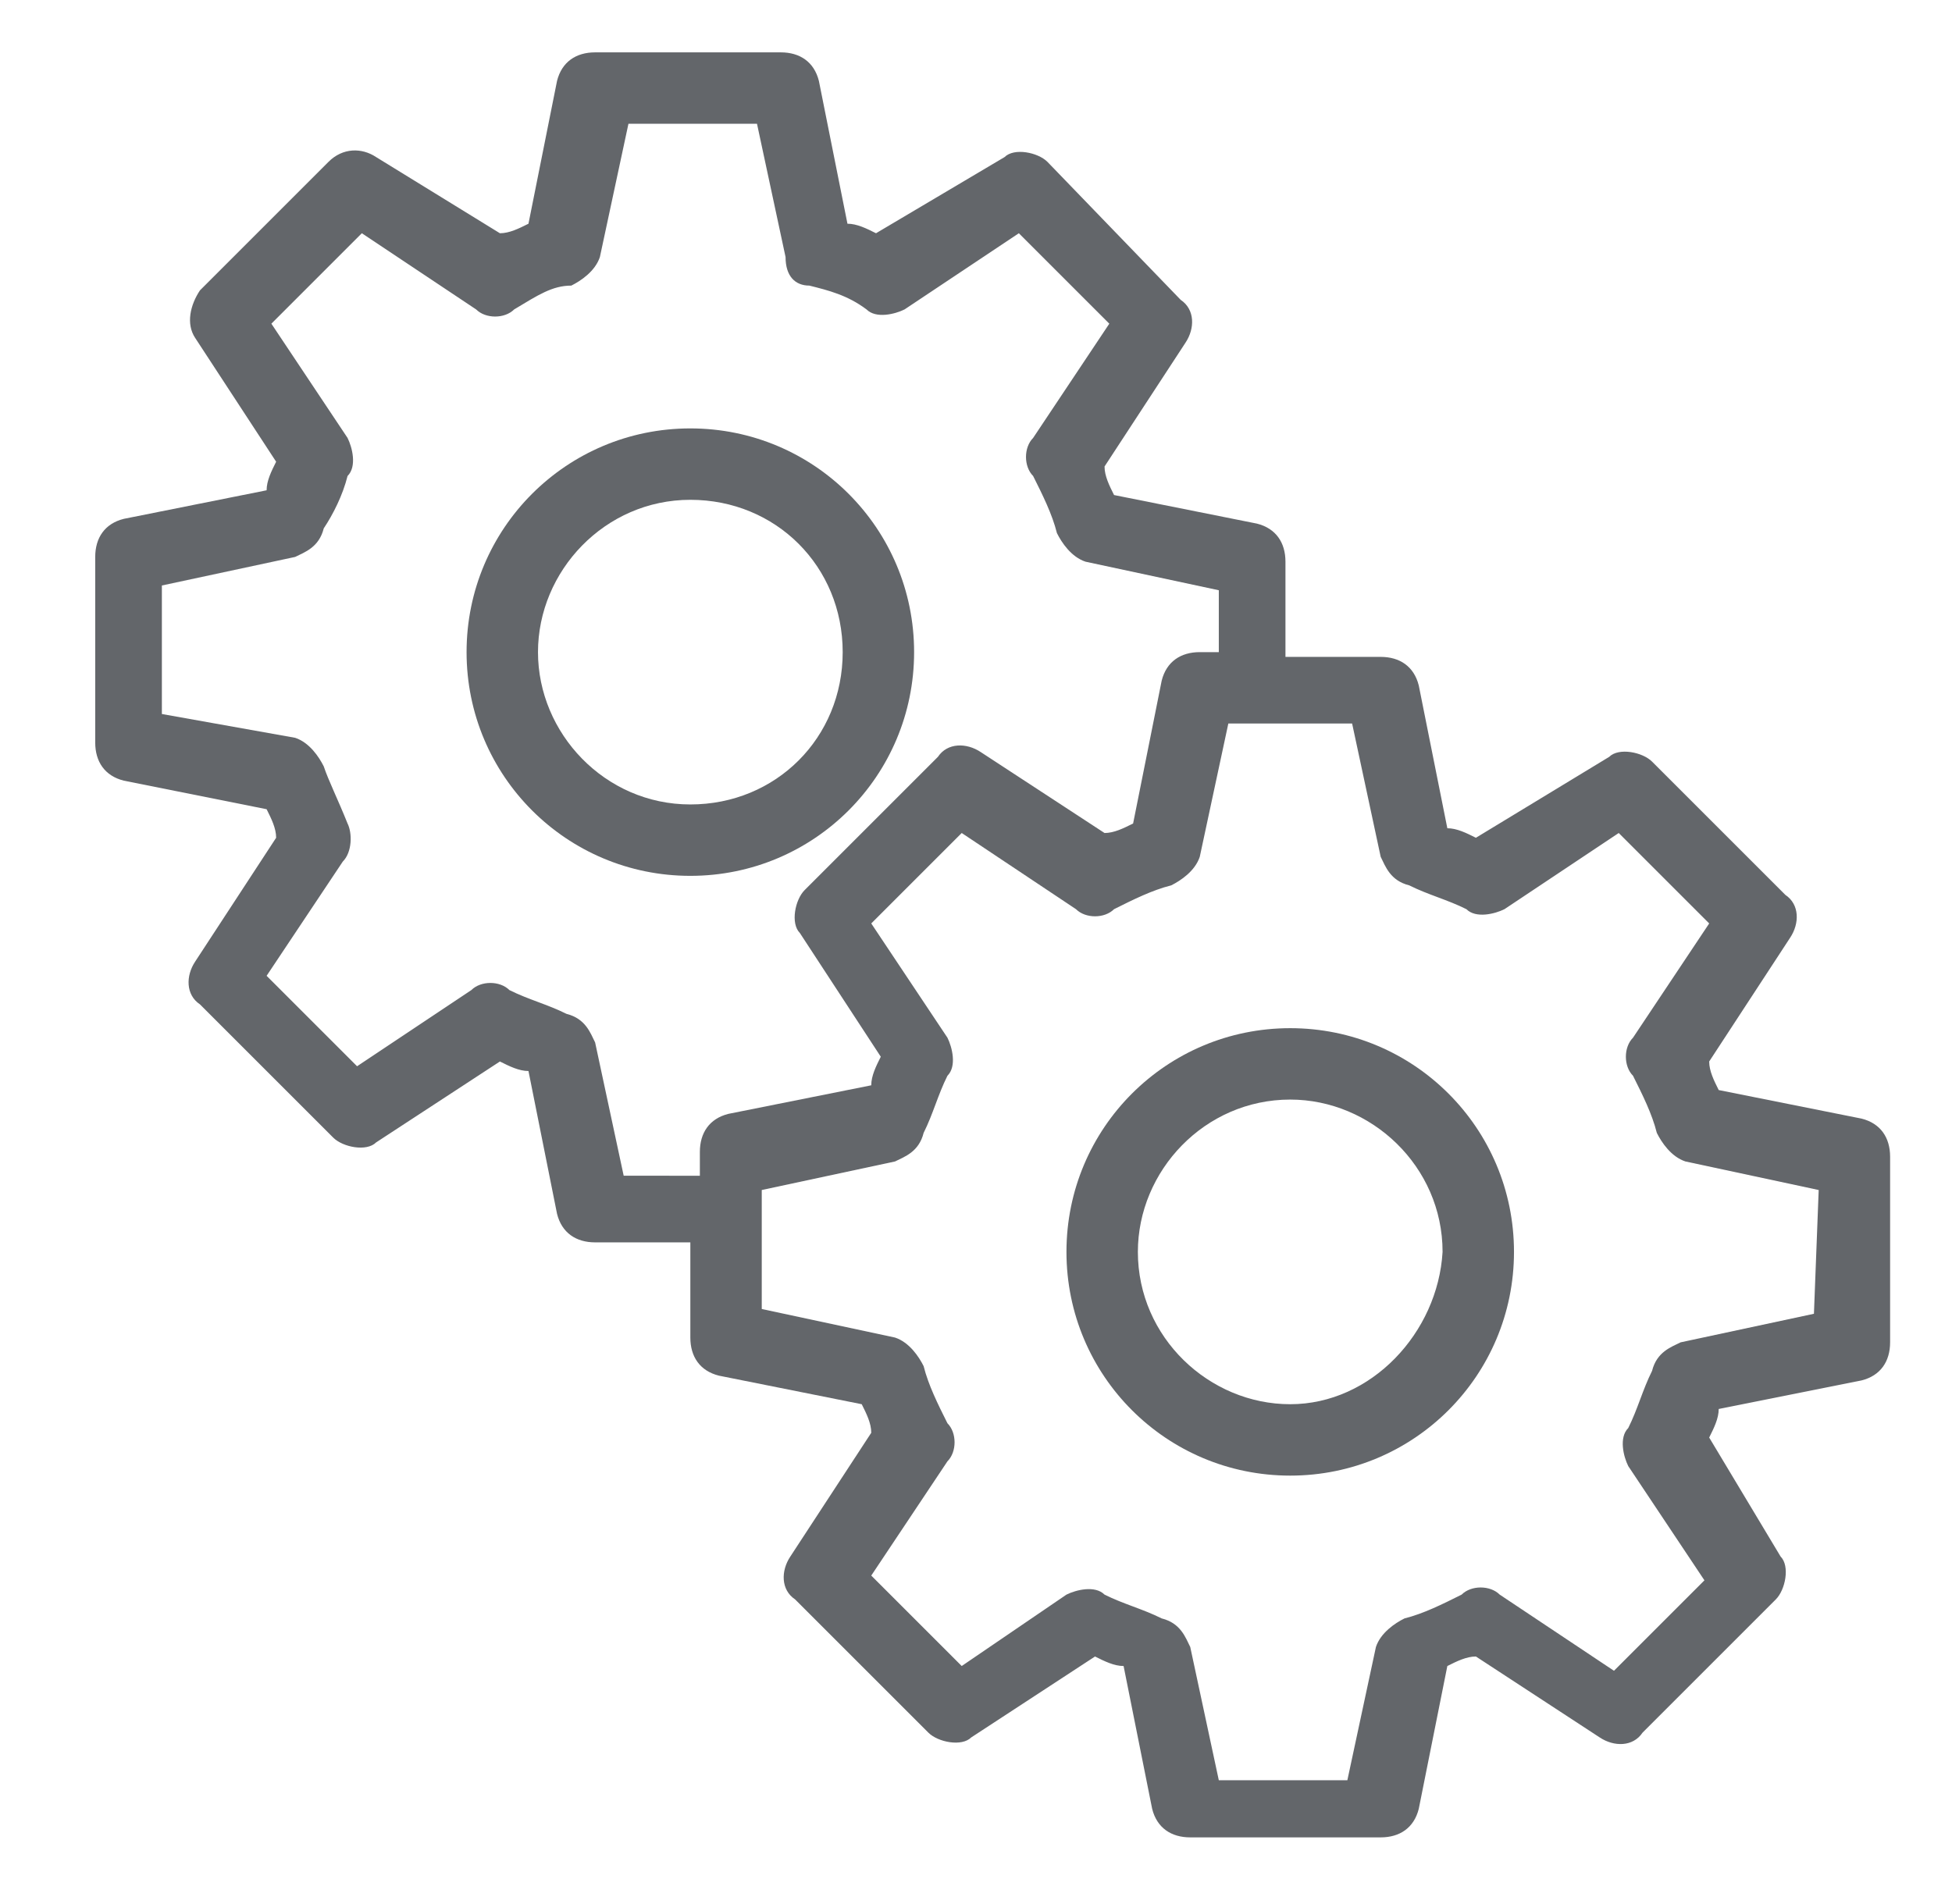 <?xml version="1.0" encoding="utf-8"?>
<!-- Generator: Adobe Illustrator 21.1.0, SVG Export Plug-In . SVG Version: 6.00 Build 0)  -->
<svg version="1.1" id="Layer_1" xmlns="http://www.w3.org/2000/svg" xmlns:xlink="http://www.w3.org/1999/xlink" x="0px" y="0px"
	 viewBox="0 0 41 40" style="enable-background:new 0 0 41 40;" xml:space="preserve">
<style type="text/css">
	.st0{fill:#63666A;}
</style>
<g>
	<path class="st0" d="M19.2,13.7c0-2.6-2.1-4.7-4.7-4.7s-4.7,2.1-4.7,4.7s2.1,4.7,4.7,4.7S19.2,16.3,19.2,13.7z M11.3,13.7
		c0-1.7,1.4-3.2,3.2-3.2s3.2,1.4,3.2,3.2s-1.4,3.2-3.2,3.2S11.3,15.4,11.3,13.7z"/>
	<path class="st0" d="M27.1,21.6c-2.6,0-4.7,2.1-4.7,4.7s2.1,4.7,4.7,4.7s4.7-2.1,4.7-4.7S29.7,21.6,27.1,21.6z M27.1,29.5
		c-1.7,0-3.2-1.4-3.2-3.2c0-1.7,1.4-3.2,3.2-3.2c1.7,0,3.2,1.4,3.2,3.2C30.2,28,28.8,29.5,27.1,29.5z"/>
	<path class="st0" d="M39.1,23.5l-3-0.6c-0.1-0.2-0.2-0.4-0.2-0.6l1.7-2.6c0.2-0.3,0.2-0.7-0.1-0.9l-2.8-2.8
		c-0.2-0.2-0.7-0.3-0.9-0.1L31,17.6c-0.2-0.1-0.4-0.2-0.6-0.2l-0.6-3c-0.1-0.4-0.4-0.6-0.8-0.6h-2v-2c0-0.4-0.2-0.7-0.6-0.8l-3-0.6
		c-0.1-0.2-0.2-0.4-0.2-0.6l1.7-2.6c0.2-0.3,0.2-0.7-0.1-0.9L22,3.4c-0.2-0.2-0.7-0.3-0.9-0.1l-2.7,1.6c-0.2-0.1-0.4-0.2-0.6-0.2
		l-0.6-3c-0.1-0.4-0.4-0.6-0.8-0.6h-3.9c-0.4,0-0.7,0.2-0.8,0.6l-0.6,3c-0.2,0.1-0.4,0.2-0.6,0.2L7.9,3.3c-0.3-0.2-0.7-0.2-1,0.1
		L4.2,6.1c-0.2,0.3-0.3,0.7-0.1,1l1.7,2.6c-0.1,0.2-0.2,0.4-0.2,0.6l-3,0.6c-0.4,0.1-0.6,0.4-0.6,0.8v3.9c0,0.4,0.2,0.7,0.6,0.8
		l3,0.6c0.1,0.2,0.2,0.4,0.2,0.6l-1.7,2.6c-0.2,0.3-0.2,0.7,0.1,0.9l2.8,2.8c0.2,0.2,0.7,0.3,0.9,0.1l2.6-1.7
		c0.2,0.1,0.4,0.2,0.6,0.2l0.6,3c0.1,0.4,0.4,0.6,0.8,0.6h2v2c0,0.4,0.2,0.7,0.6,0.8l3,0.6c0.1,0.2,0.2,0.4,0.2,0.6l-1.7,2.6
		c-0.2,0.3-0.2,0.7,0.1,0.9l2.8,2.8c0.2,0.2,0.7,0.3,0.9,0.1l2.6-1.7c0.2,0.1,0.4,0.2,0.6,0.2l0.6,3c0.1,0.4,0.4,0.6,0.8,0.6H29
		c0.4,0,0.7-0.2,0.8-0.6l0.6-3c0.2-0.1,0.4-0.2,0.6-0.2l2.6,1.7c0.3,0.2,0.7,0.2,0.9-0.1l2.8-2.8c0.2-0.2,0.3-0.7,0.1-0.9l-1.5-2.5
		c0.1-0.2,0.2-0.4,0.2-0.6l3-0.6c0.4-0.1,0.6-0.4,0.6-0.8v-3.9C39.7,23.9,39.5,23.6,39.1,23.5z M13.1,24.7l-0.6-2.8
		c-0.1-0.2-0.2-0.5-0.6-0.6c-0.4-0.2-0.8-0.3-1.2-0.5c-0.2-0.2-0.6-0.2-0.8,0l-2.4,1.6l-1.9-1.9l1.6-2.4c0.2-0.2,0.2-0.6,0.1-0.8
		c-0.2-0.5-0.4-0.9-0.5-1.2c-0.1-0.2-0.3-0.5-0.6-0.6L3.4,15v-2.7l2.8-0.6c0.2-0.1,0.5-0.2,0.6-0.6C7,10.8,7.2,10.4,7.3,10
		c0.2-0.2,0.1-0.6,0-0.8L5.7,6.8l1.9-1.9l2.4,1.6c0.2,0.2,0.6,0.2,0.8,0C11.3,6.2,11.6,6,12,6c0.2-0.1,0.5-0.3,0.6-0.6l0.6-2.8h2.7
		l0.6,2.8C16.5,5.8,16.7,6,17,6c0.4,0.1,0.8,0.2,1.2,0.5c0.2,0.2,0.6,0.1,0.8,0l2.4-1.6l1.9,1.9l-1.6,2.4c-0.2,0.2-0.2,0.6,0,0.8
		c0.2,0.4,0.4,0.8,0.5,1.2c0.1,0.2,0.3,0.5,0.6,0.6l2.8,0.6v1.3h-0.4c-0.4,0-0.7,0.2-0.8,0.6l-0.6,3c-0.2,0.1-0.4,0.2-0.6,0.2
		l-2.6-1.7c-0.3-0.2-0.7-0.2-0.9,0.1l-2.8,2.8c-0.2,0.2-0.3,0.7-0.1,0.9l1.7,2.6c-0.1,0.2-0.2,0.4-0.2,0.6l-3,0.6
		c-0.4,0.1-0.6,0.4-0.6,0.8v0.5H13.1z M38.1,27.6l-2.8,0.6c-0.2,0.1-0.5,0.2-0.6,0.6c-0.2,0.4-0.3,0.8-0.5,1.2
		c-0.2,0.2-0.1,0.6,0,0.8l1.6,2.4l-1.9,1.9l-2.4-1.6c-0.2-0.2-0.6-0.2-0.8,0c-0.4,0.2-0.8,0.4-1.2,0.5c-0.2,0.1-0.5,0.3-0.6,0.6
		l-0.6,2.8h-2.7l-0.6-2.8c-0.1-0.2-0.2-0.5-0.6-0.6c-0.4-0.2-0.8-0.3-1.2-0.5c-0.2-0.2-0.6-0.1-0.8,0L20.2,35l-1.9-1.9l1.6-2.4
		c0.2-0.2,0.2-0.6,0-0.8c-0.2-0.4-0.4-0.8-0.5-1.2c-0.1-0.2-0.3-0.5-0.6-0.6l-2.8-0.6v-2.1l0,0l0,0V25l2.8-0.6
		c0.2-0.1,0.5-0.2,0.6-0.6c0.2-0.4,0.3-0.8,0.5-1.2c0.2-0.2,0.1-0.6,0-0.8l-1.6-2.4l1.9-1.9l2.4,1.6c0.2,0.2,0.6,0.2,0.8,0
		c0.4-0.2,0.8-0.4,1.2-0.5c0.2-0.1,0.5-0.3,0.6-0.6l0.6-2.8h0.5l0,0l0,0h2.1l0.6,2.8c0.1,0.2,0.2,0.5,0.6,0.6
		c0.4,0.2,0.8,0.3,1.2,0.5c0.2,0.2,0.6,0.1,0.8,0l2.4-1.6l1.9,1.9l-1.6,2.4c-0.2,0.2-0.2,0.6,0,0.8c0.2,0.4,0.4,0.8,0.5,1.2
		c0.1,0.2,0.3,0.5,0.6,0.6l2.8,0.6L38.1,27.6L38.1,27.6z"/>
</g>
</svg>
